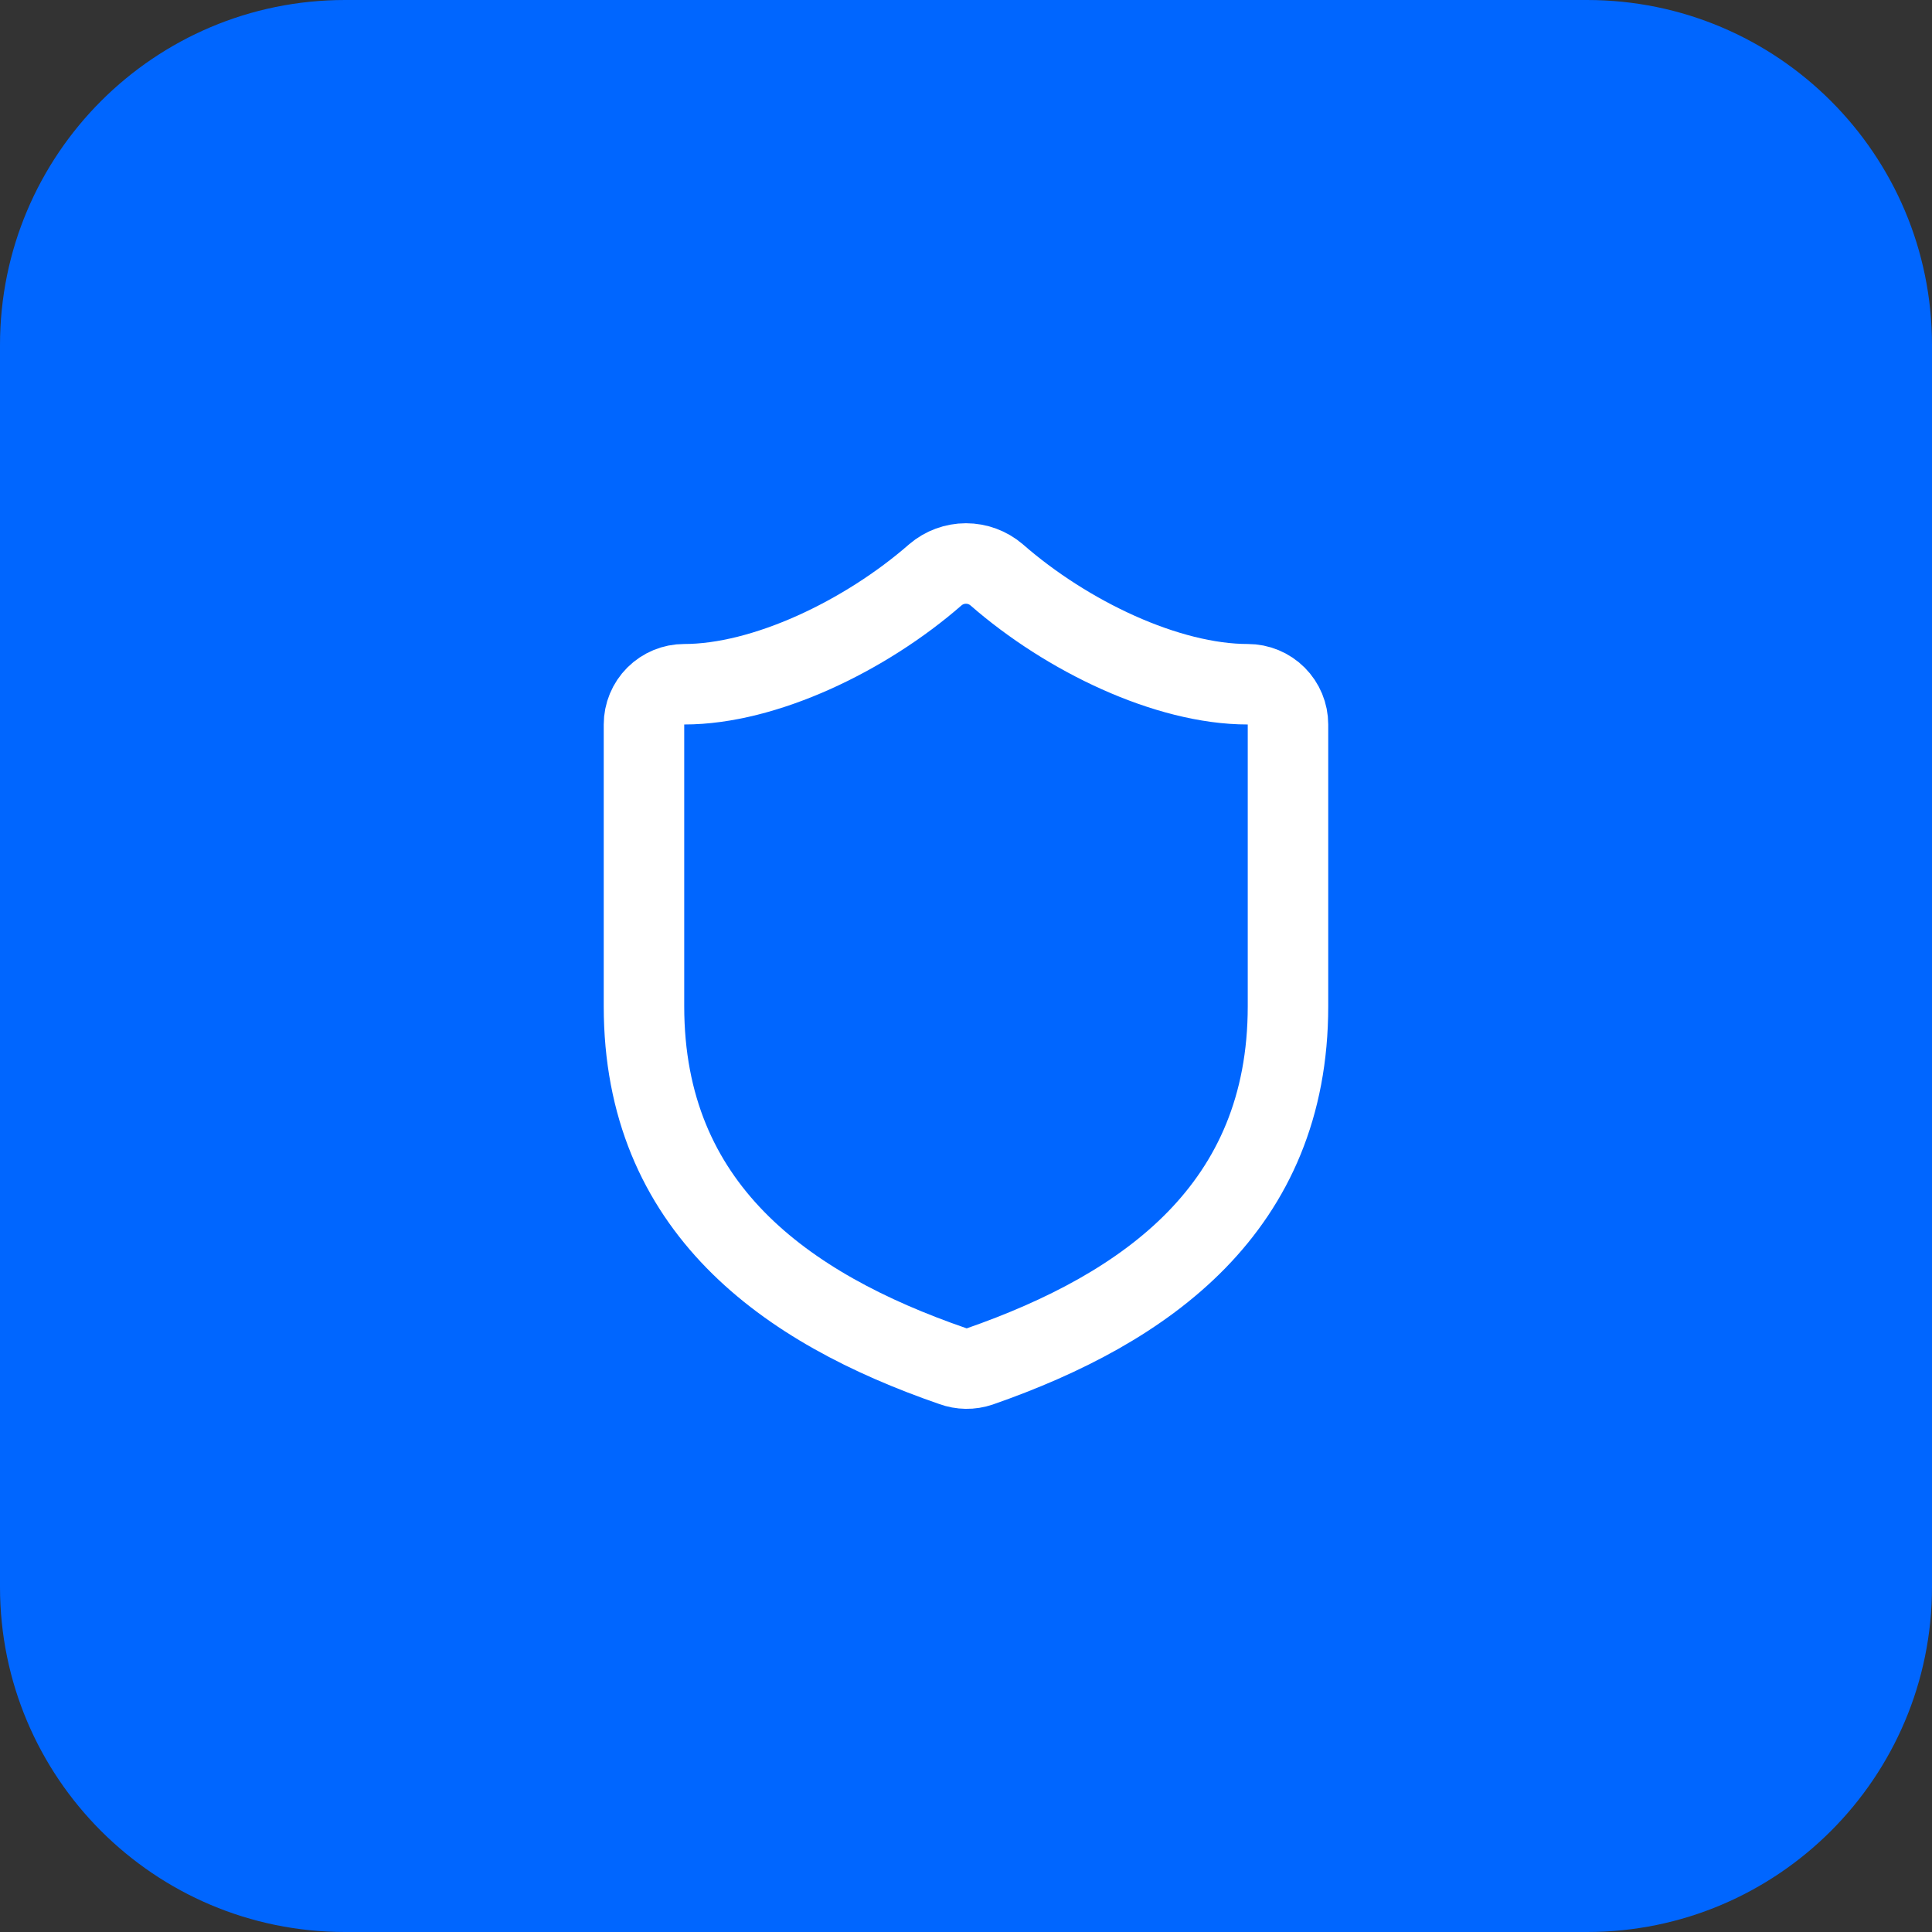 <svg width="56" height="56" viewBox="0 0 56 56" fill="none" xmlns="http://www.w3.org/2000/svg">
<rect x="0" y="0" width="56" height="56" fill="#333333" stroke="none"/>
<path d="M0 10C0 4.477 4.477 0 10 0H46C51.523 0 56 4.477 56 10V46C56 51.523 51.523 56 46 56H10C4.477 56 0 51.523 0 46V10Z" fill="#0066FF"/>
<path d="M37.333 29.167C37.333 35 33.249 37.917 28.396 39.608C28.142 39.694 27.866 39.69 27.614 39.597C22.749 37.917 18.666 35 18.666 29.167V21C18.666 20.691 18.789 20.394 19.008 20.175C19.227 19.956 19.523 19.833 19.833 19.833C22.166 19.833 25.083 18.433 27.113 16.66C27.36 16.449 27.674 16.333 27.999 16.333C28.324 16.333 28.639 16.449 28.886 16.66C30.928 18.445 33.833 19.833 36.166 19.833C36.475 19.833 36.772 19.956 36.991 20.175C37.21 20.394 37.333 20.691 37.333 21V29.167Z" stroke="white" stroke-width="2.333" stroke-linecap="round" stroke-linejoin="round"/>
</svg>
